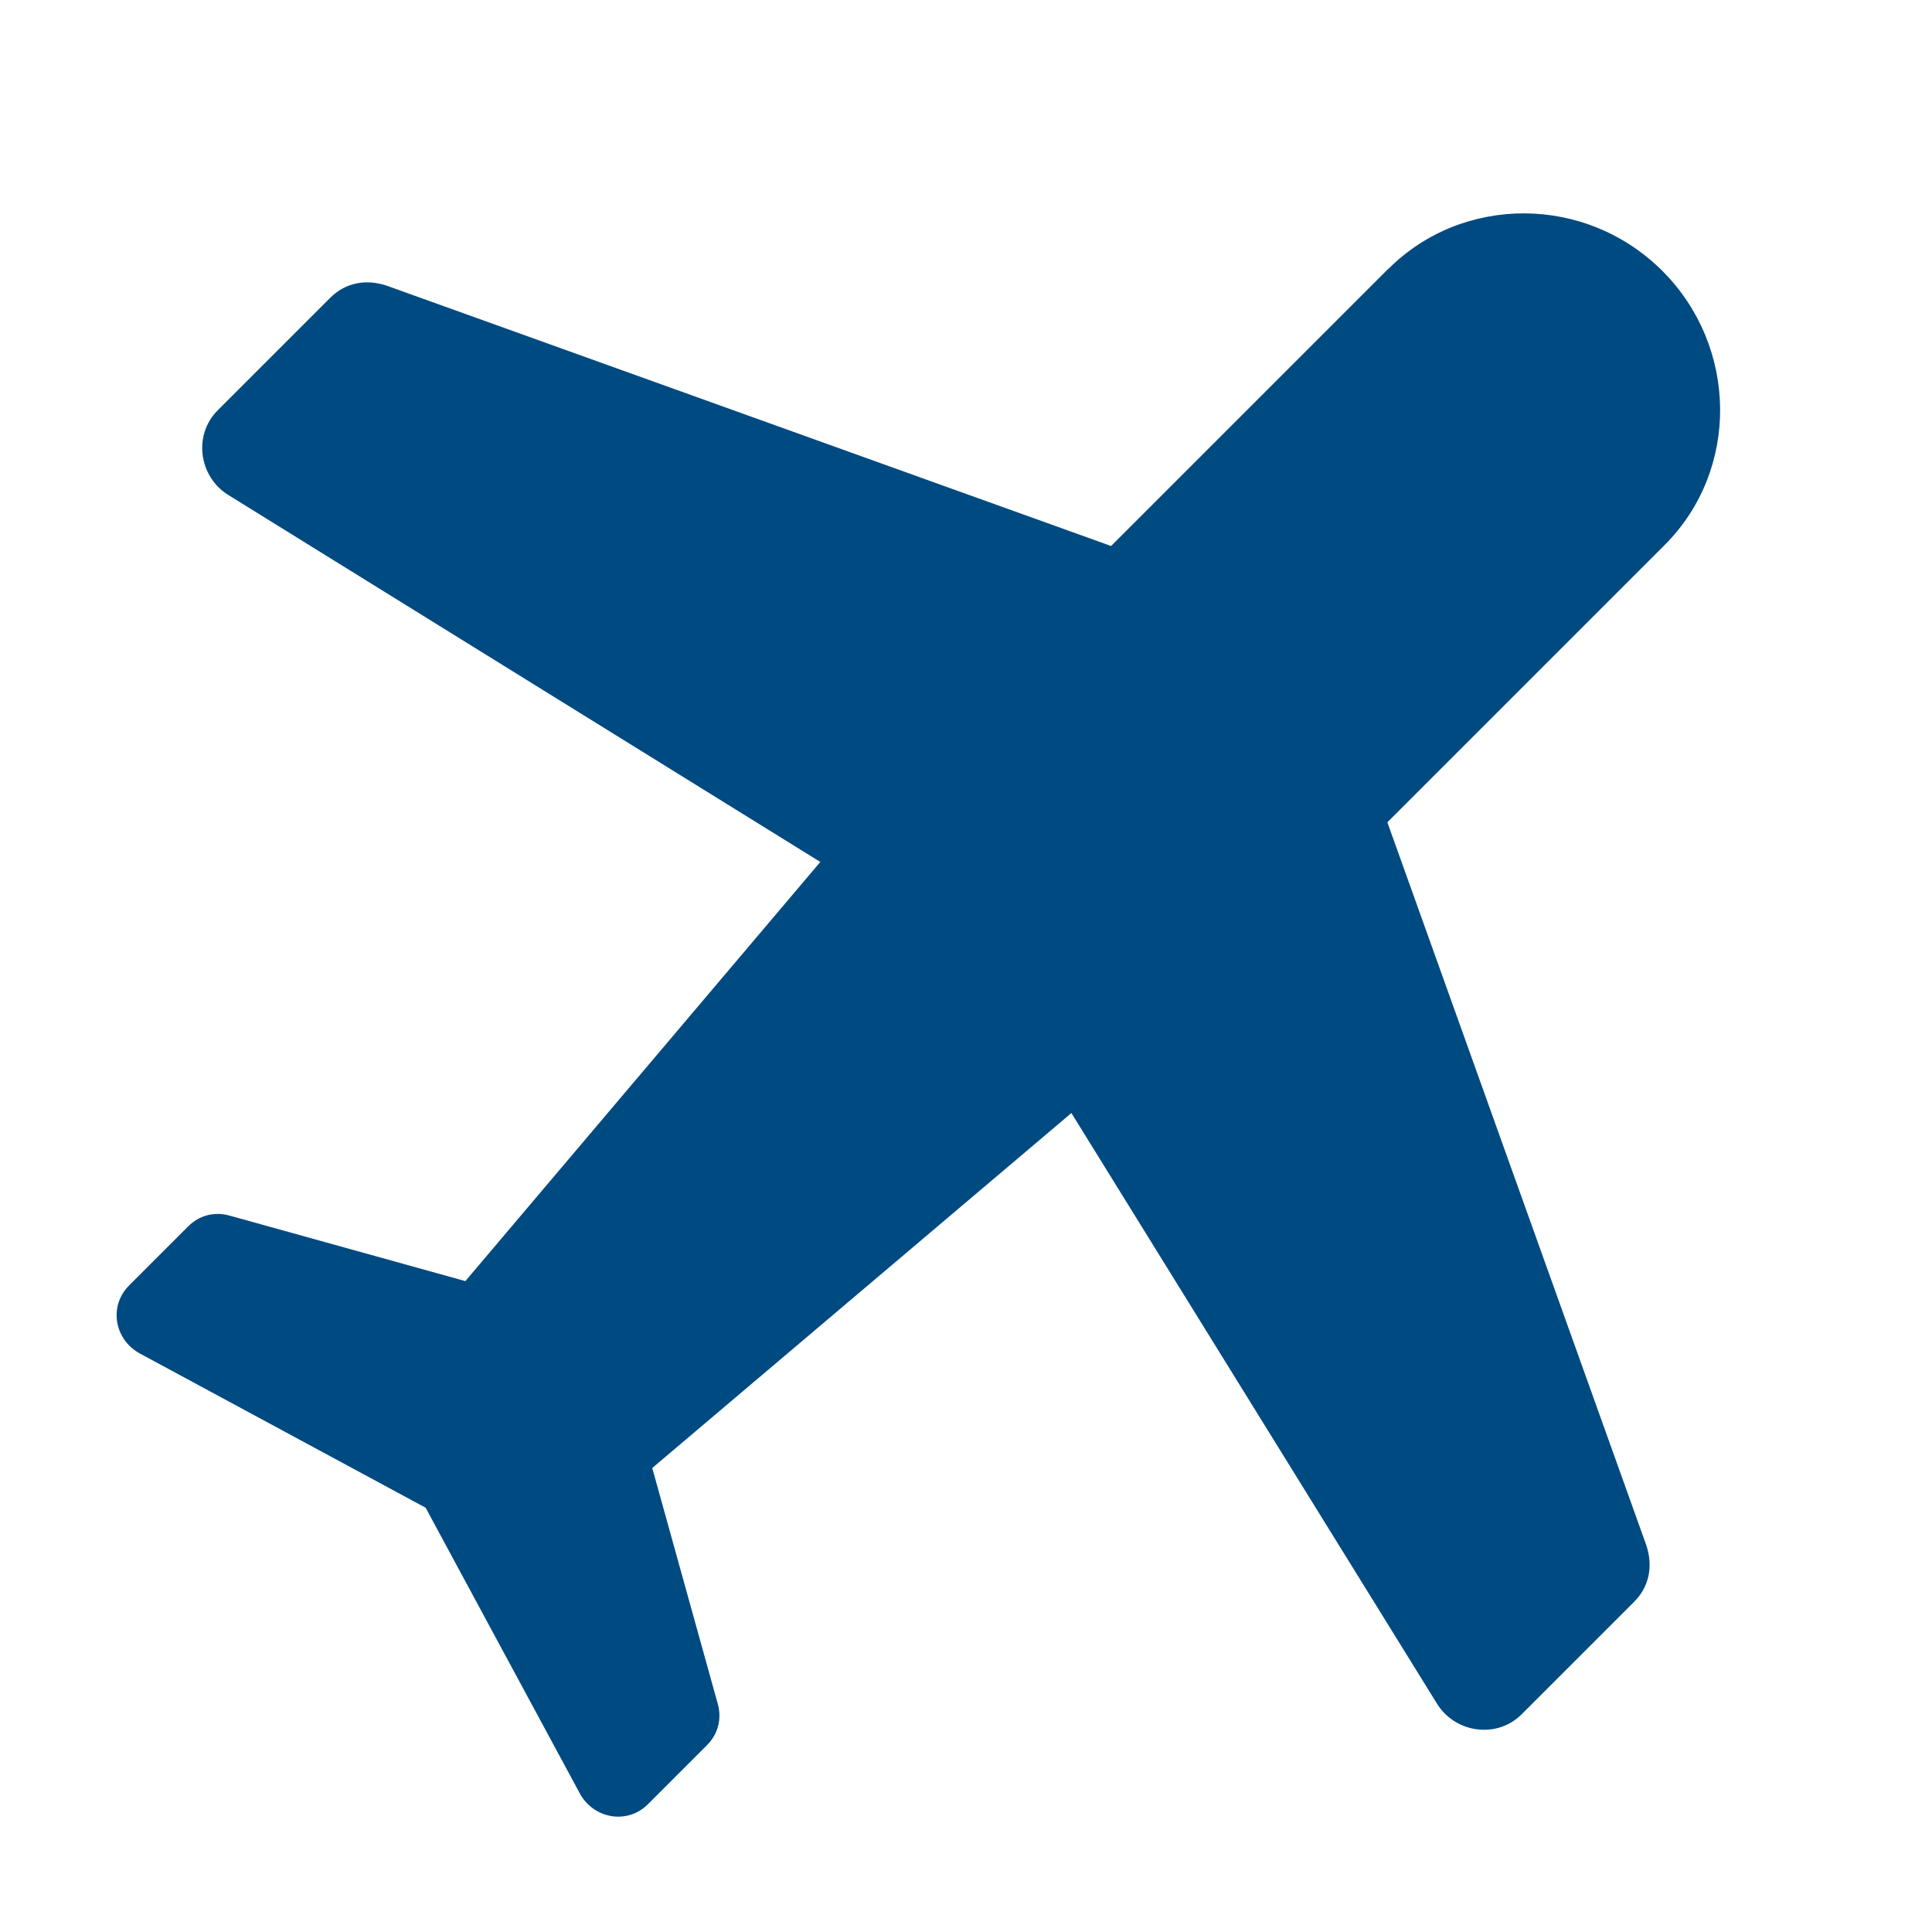 <svg height="22" viewBox="0 0 22 22" width="22" xmlns="http://www.w3.org/2000/svg"><path d="m19.018 8.288h-4.466l-3.736-7.928c-.111-.225-.31-.359-.553-.359h-1.813c-.398 0-.685.382-.597.764l1.813 7.726-6.234.517-1.371-2.426c-.088-.157-.243-.247-.42-.247h-.951c-.332 0-.553.314-.464.629l1.061 3.549-1.061 3.549c-.088.314.133.629.464.629h.951c.177 0 .332-.09.42-.247l1.371-2.426 6.234.517-1.813 7.704c-.088.382.199.764.597.764h1.813c.243 0 .442-.135.553-.359l3.736-7.906h4.466c1.216 0 2.189-1.011 2.189-2.224 0-1.235-.995-2.224-2.189-2.224z" fill="#004a82" transform="matrix(.707 -.707 .707 .707 -3.496 10.646)"/></svg>